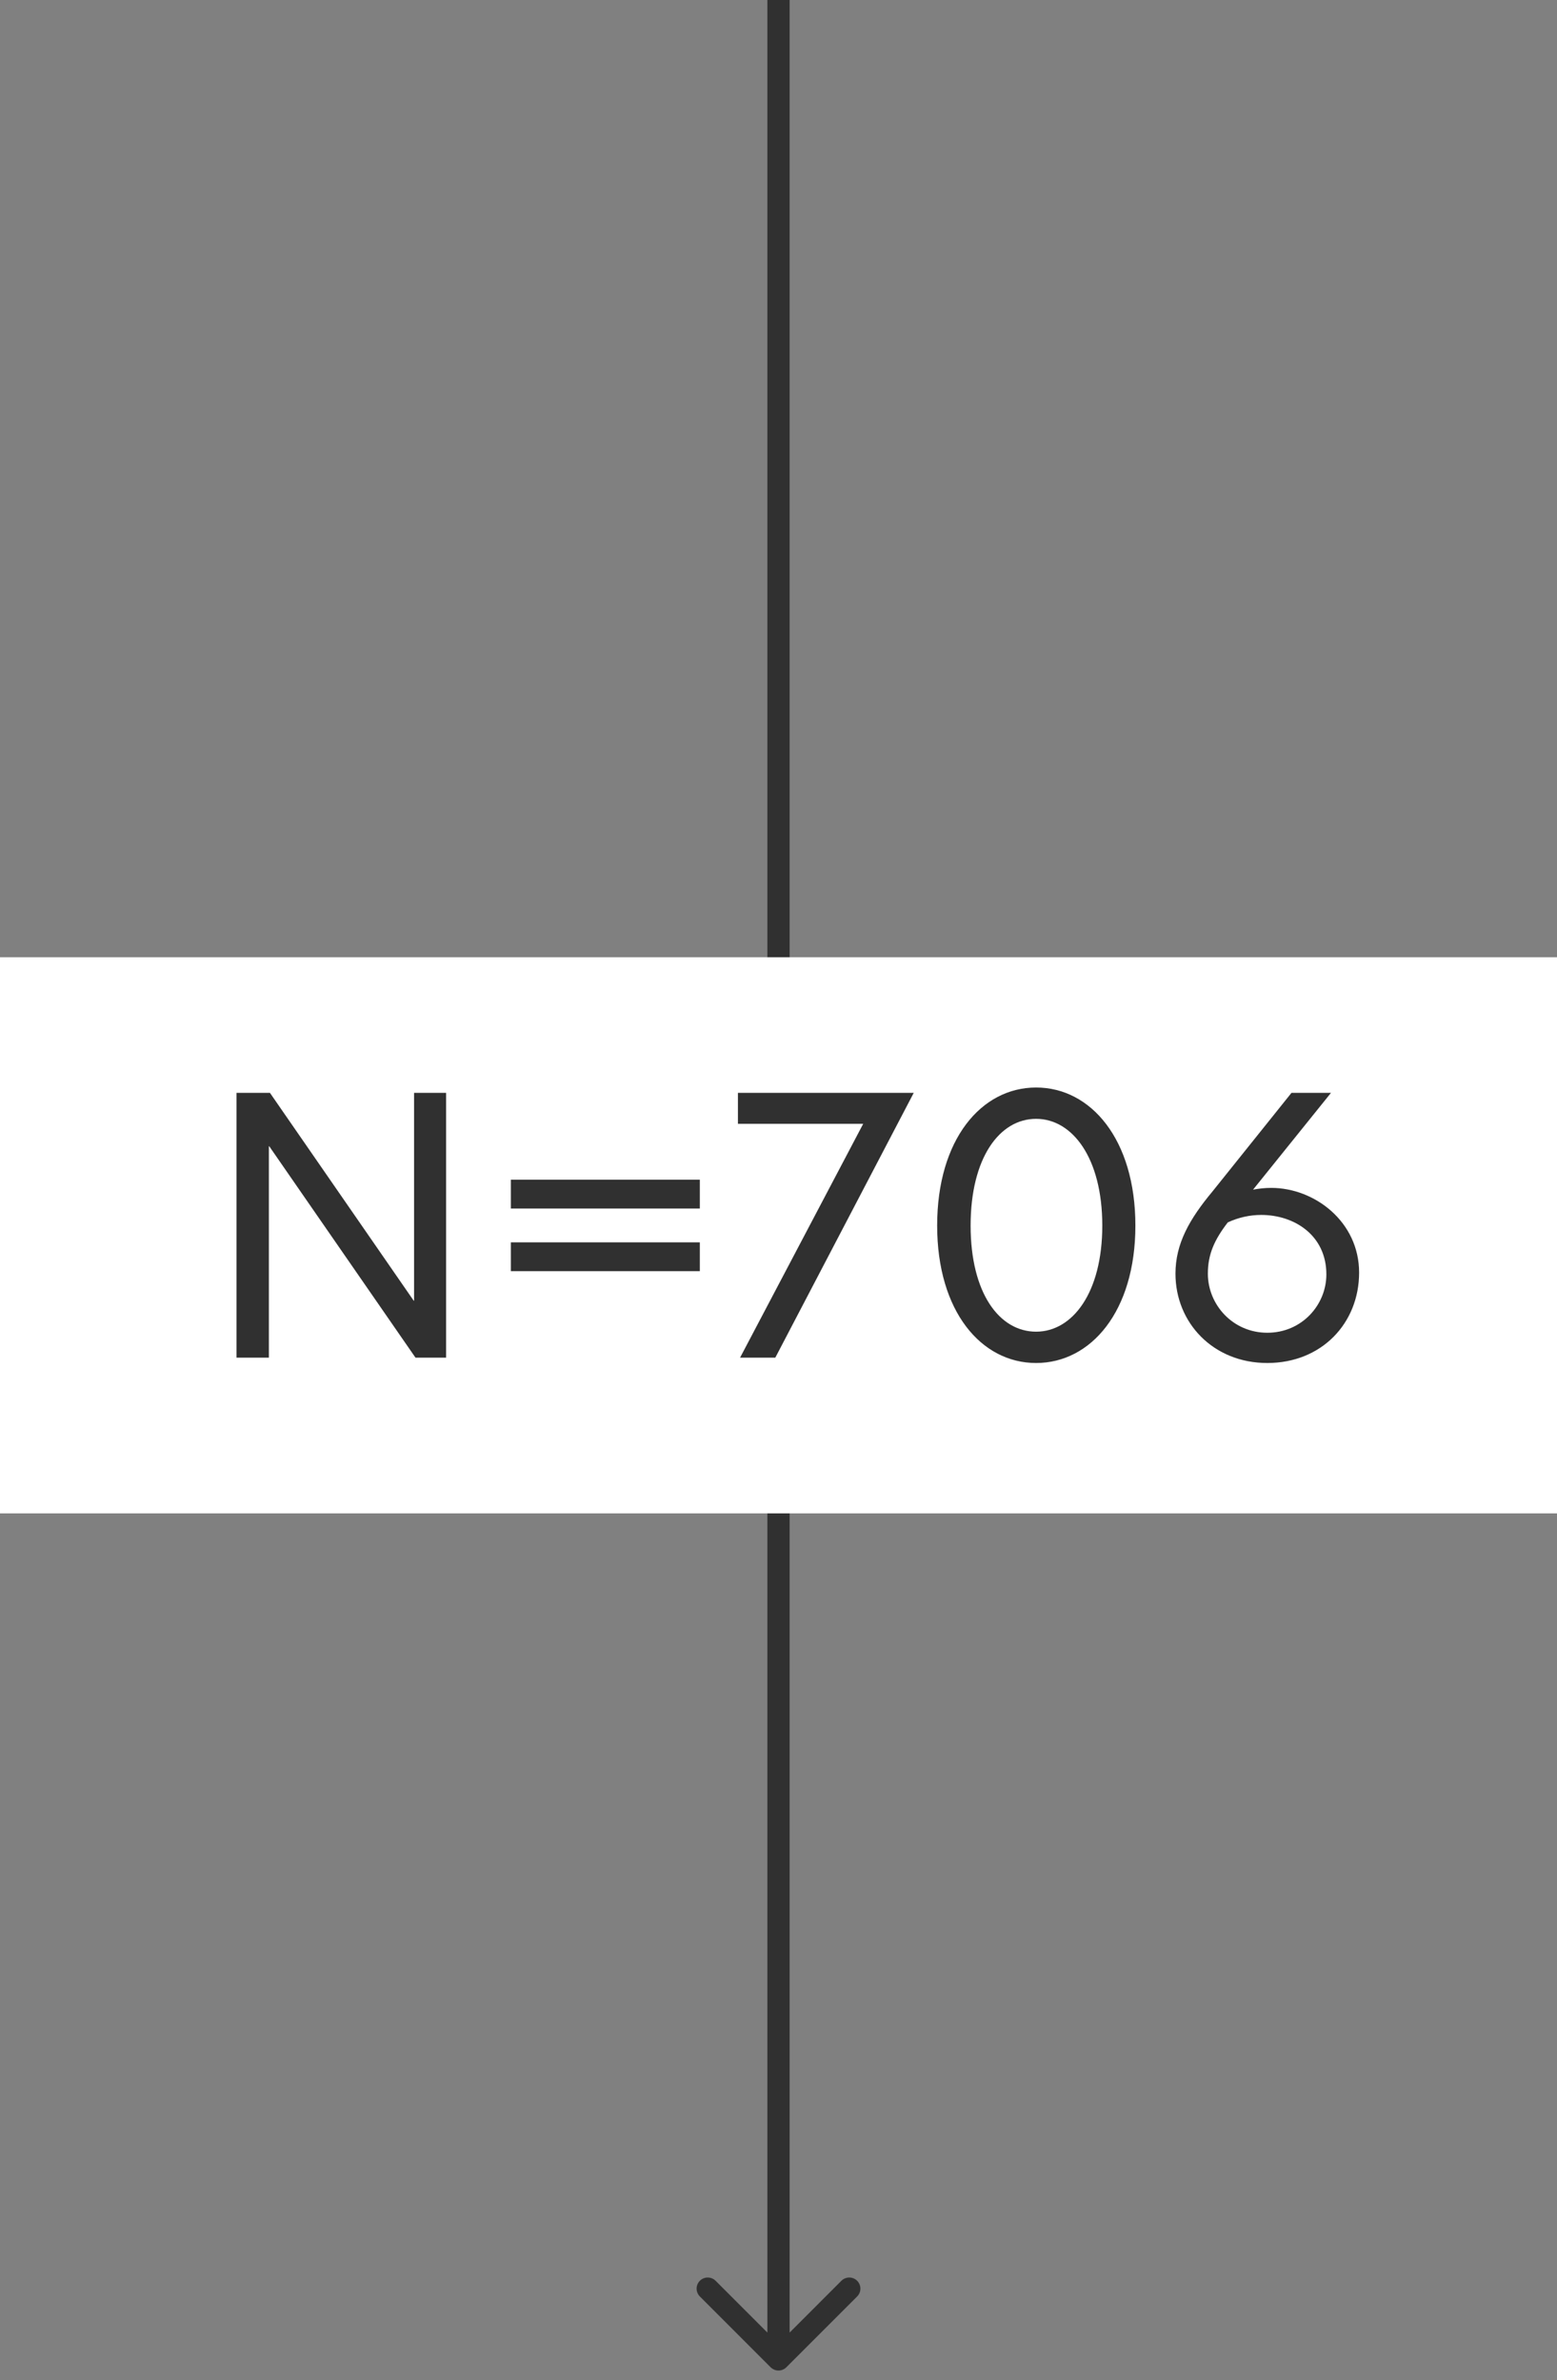 <svg width="70" height="107" viewBox="0 0 70 107" fill="none" xmlns="http://www.w3.org/2000/svg">
<rect x="0" y="0" width="70" height="107" fill="#808080" stroke="none"/>
<path d="M34.646 106.416C34.842 106.611 35.158 106.611 35.353 106.416L38.535 103.234C38.731 103.039 38.731 102.722 38.535 102.527C38.34 102.332 38.024 102.332 37.828 102.527L35 105.356L32.172 102.527C31.976 102.332 31.66 102.332 31.465 102.527C31.269 102.722 31.269 103.039 31.465 103.234L34.646 106.416ZM35 0L34.5 -2.18557e-08L34.5 106.063L35 106.063L35.5 106.063L35.5 2.18557e-08L35 0Z" fill="#303030"/>
<rect y="43.031" width="70" height="25" fill="white"/>
<path d="M20.056 49.127V61.031H18.68L12.104 51.527H12.088L12.088 61.031H10.632L10.632 49.127H12.136L18.6 58.471H18.616V49.127H20.056ZM22.968 54.327V53.031H31.463V54.327H22.968ZM22.968 57.143V55.847H31.463V57.143H22.968ZM33.272 61.031L38.808 50.519H33.176V49.127H41.08L34.856 61.031H33.272ZM46.581 50.295C44.933 50.295 43.637 52.055 43.637 55.095C43.637 58.135 44.933 59.863 46.581 59.863C48.213 59.863 49.557 58.119 49.557 55.095C49.557 52.055 48.213 50.295 46.581 50.295ZM42.133 55.095C42.133 51.223 44.117 48.887 46.581 48.887C49.045 48.887 51.045 51.223 51.045 55.095C51.045 58.951 49.045 61.271 46.581 61.271C44.117 61.271 42.133 58.951 42.133 55.095ZM59.839 49.127L56.335 53.479C56.591 53.431 56.863 53.399 57.151 53.399C59.103 53.399 61.103 54.919 61.103 57.207C61.103 59.479 59.423 61.271 56.975 61.271C54.543 61.271 52.847 59.463 52.847 57.255C52.847 55.911 53.471 54.807 54.511 53.559L58.063 49.127H59.839ZM54.303 57.255C54.303 58.647 55.423 59.911 56.975 59.911C58.527 59.911 59.631 58.663 59.631 57.287C59.631 55.543 58.207 54.615 56.703 54.615C56.191 54.615 55.679 54.727 55.199 54.951C54.607 55.719 54.303 56.375 54.303 57.255Z" fill="#303030"/>
</svg>
